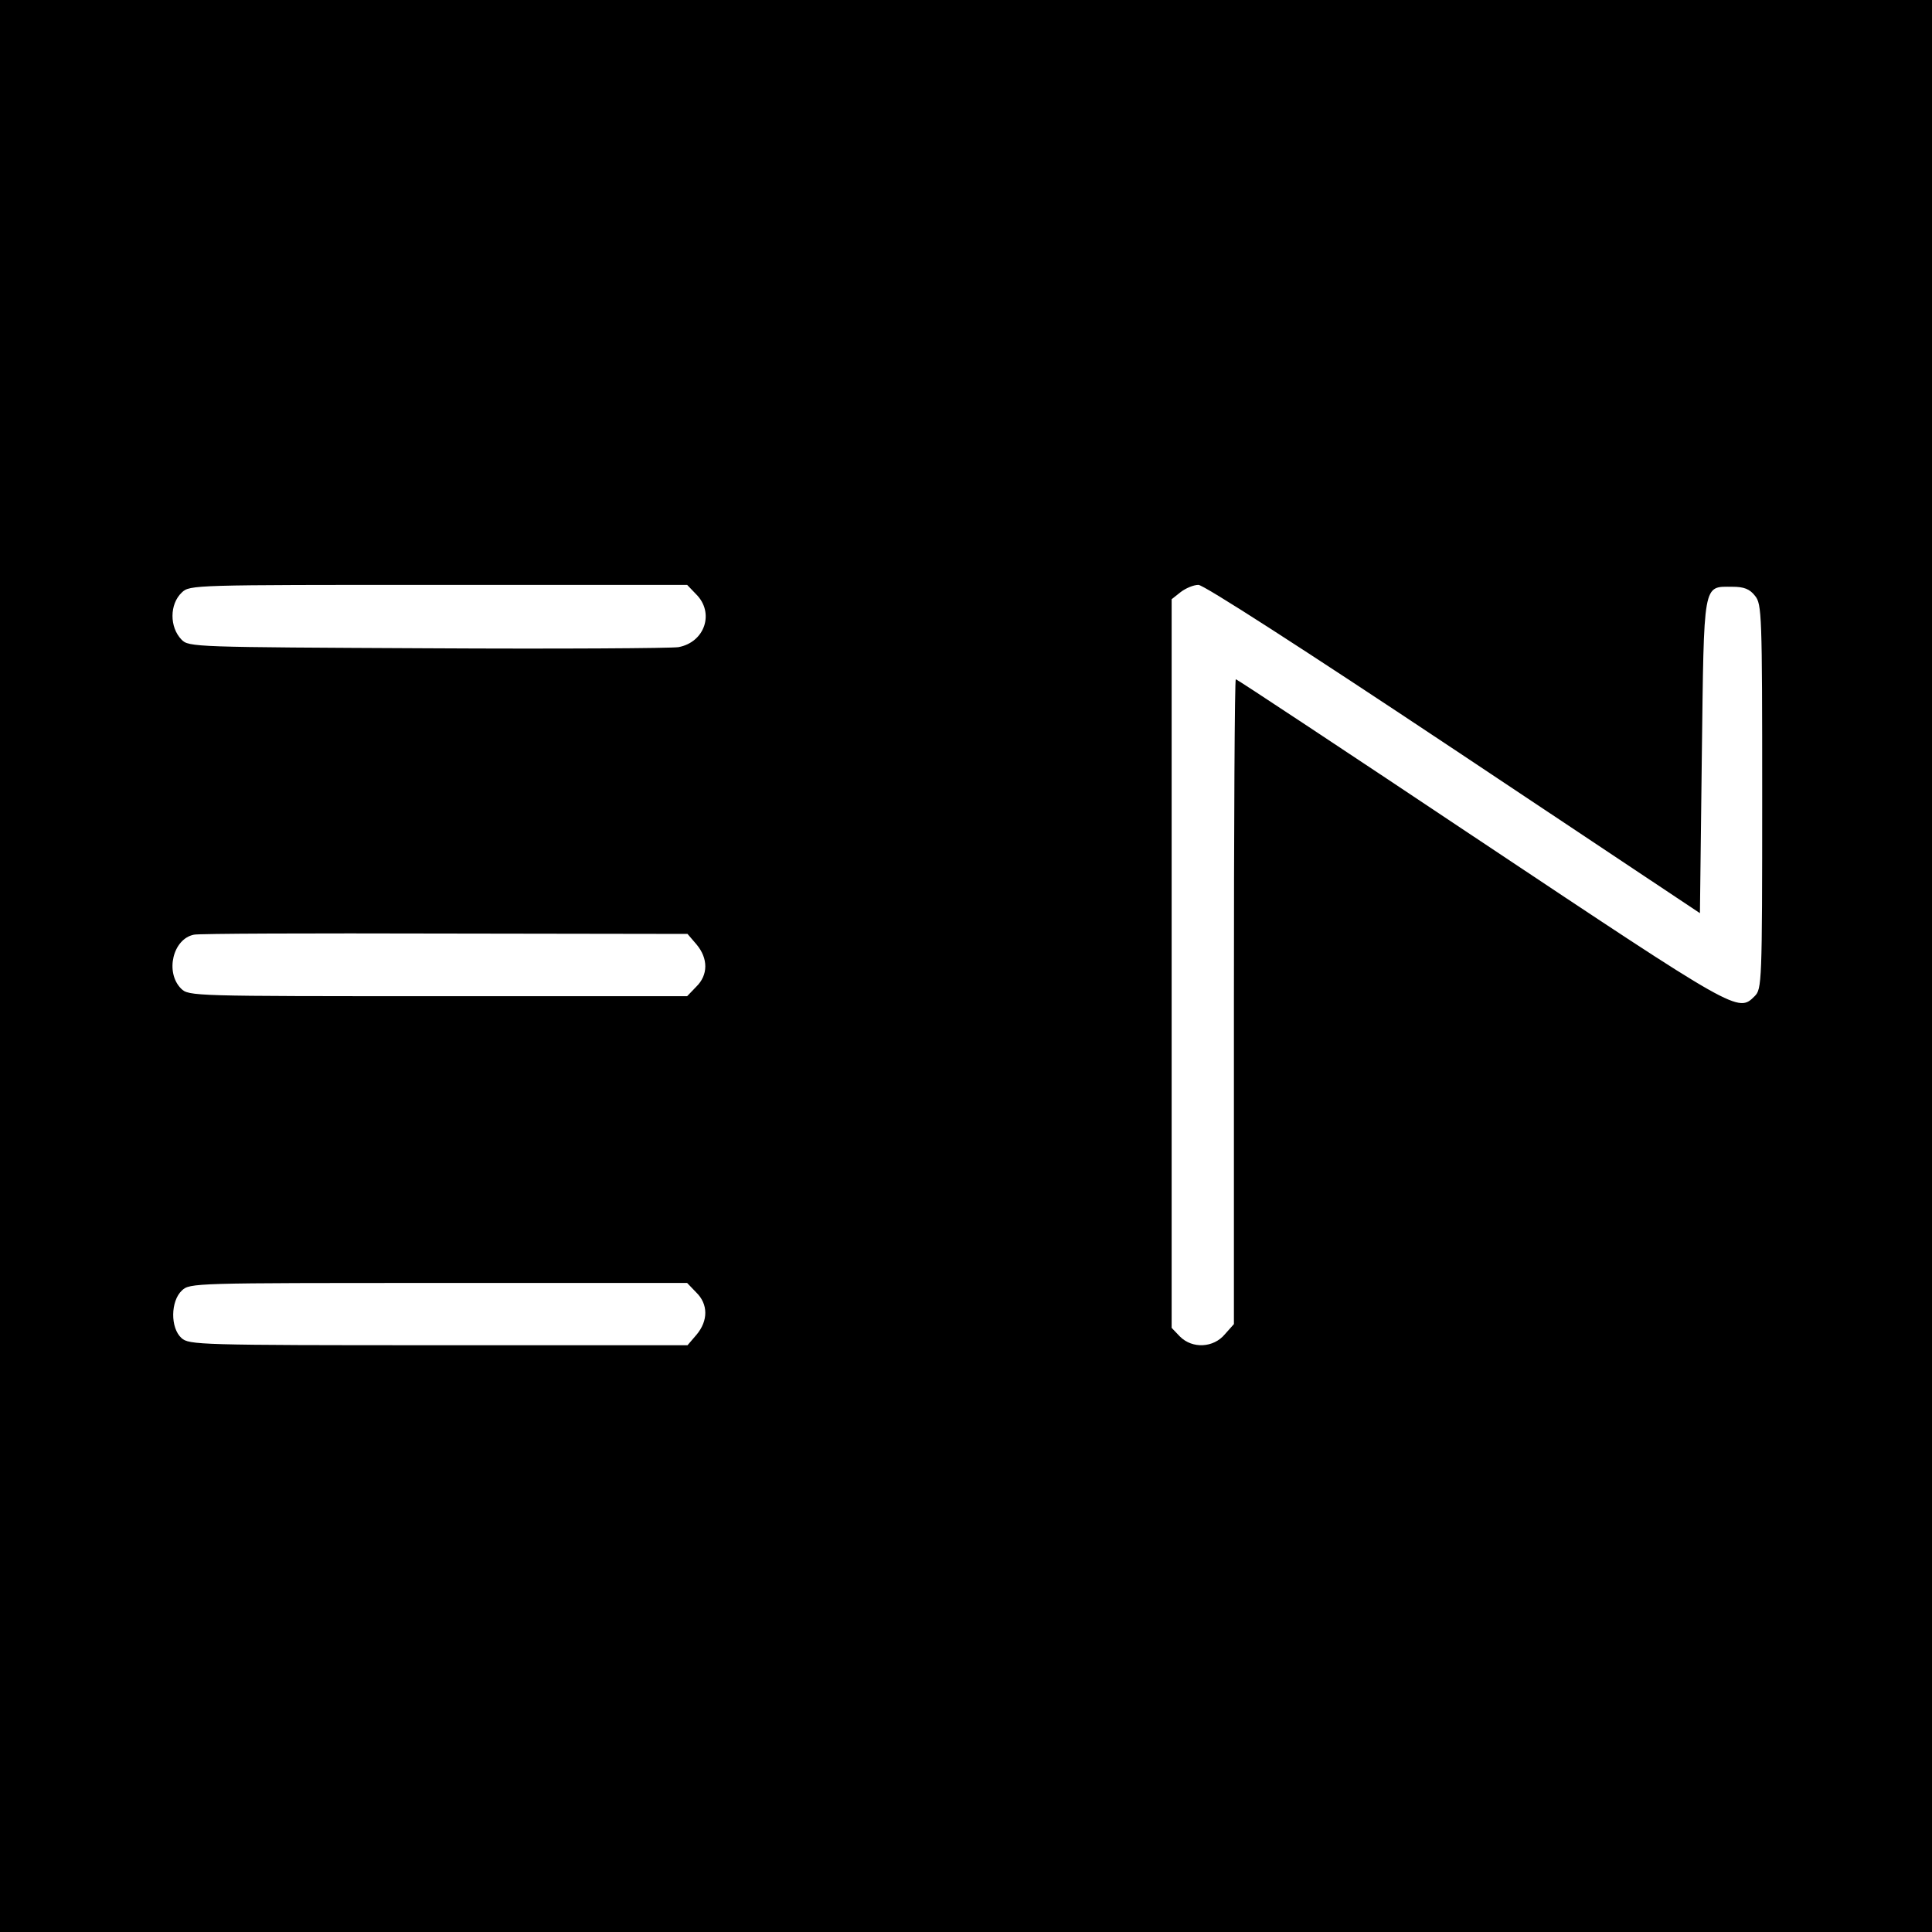 <?xml version="1.0" standalone="no"?>
<!DOCTYPE svg PUBLIC "-//W3C//DTD SVG 20010904//EN"
 "http://www.w3.org/TR/2001/REC-SVG-20010904/DTD/svg10.dtd">
<svg version="1.0" xmlns="http://www.w3.org/2000/svg"
 width="512pt" height="512pt" viewBox="0 0 512 512"
 preserveAspectRatio="xMidYMid meet">
<g transform="translate(0,512) scale(0.1,-0.1)"
fill="#000000" stroke="none">
<path d="M0 2560 l0 -2560 2560 0 2560 0 0 2560 0 2560 -2560 0 -2560 0 0
-2560z m1845 985 c49 -49 23 -127 -47 -140 -18 -3 -318 -5 -665 -3 -617 3
-633 3 -652 23 -32 33 -32 94 1 125 21 20 31 20 680 20 l659 0 24 -25z m2007
-410 l653 -435 5 415 c6 468 2 450 81 450 31 0 46 -6 60 -24 18 -22 19 -48 19
-532 0 -496 -1 -510 -20 -529 -44 -44 -45 -43 -725 410 -355 237 -647 430
-650 430 -3 0 -5 -384 -5 -854 l0 -855 -24 -27 c-30 -36 -86 -39 -119 -6 l-22
23 0 965 0 966 24 19 c13 10 34 19 47 19 14 0 275 -168 676 -435z m-2006 -518
c31 -37 31 -81 -1 -112 l-24 -25 -661 0 c-647 0 -660 0 -680 20 -43 43 -22
132 34 143 11 3 311 4 664 3 l644 -1 24 -28z m-1 -922 c32 -31 32 -75 1 -112
l-24 -28 -660 0 c-635 0 -661 1 -681 19 -30 27 -29 98 1 126 21 20 31 20 680
20 l659 0 24 -25z"/>
</g>
</svg>
